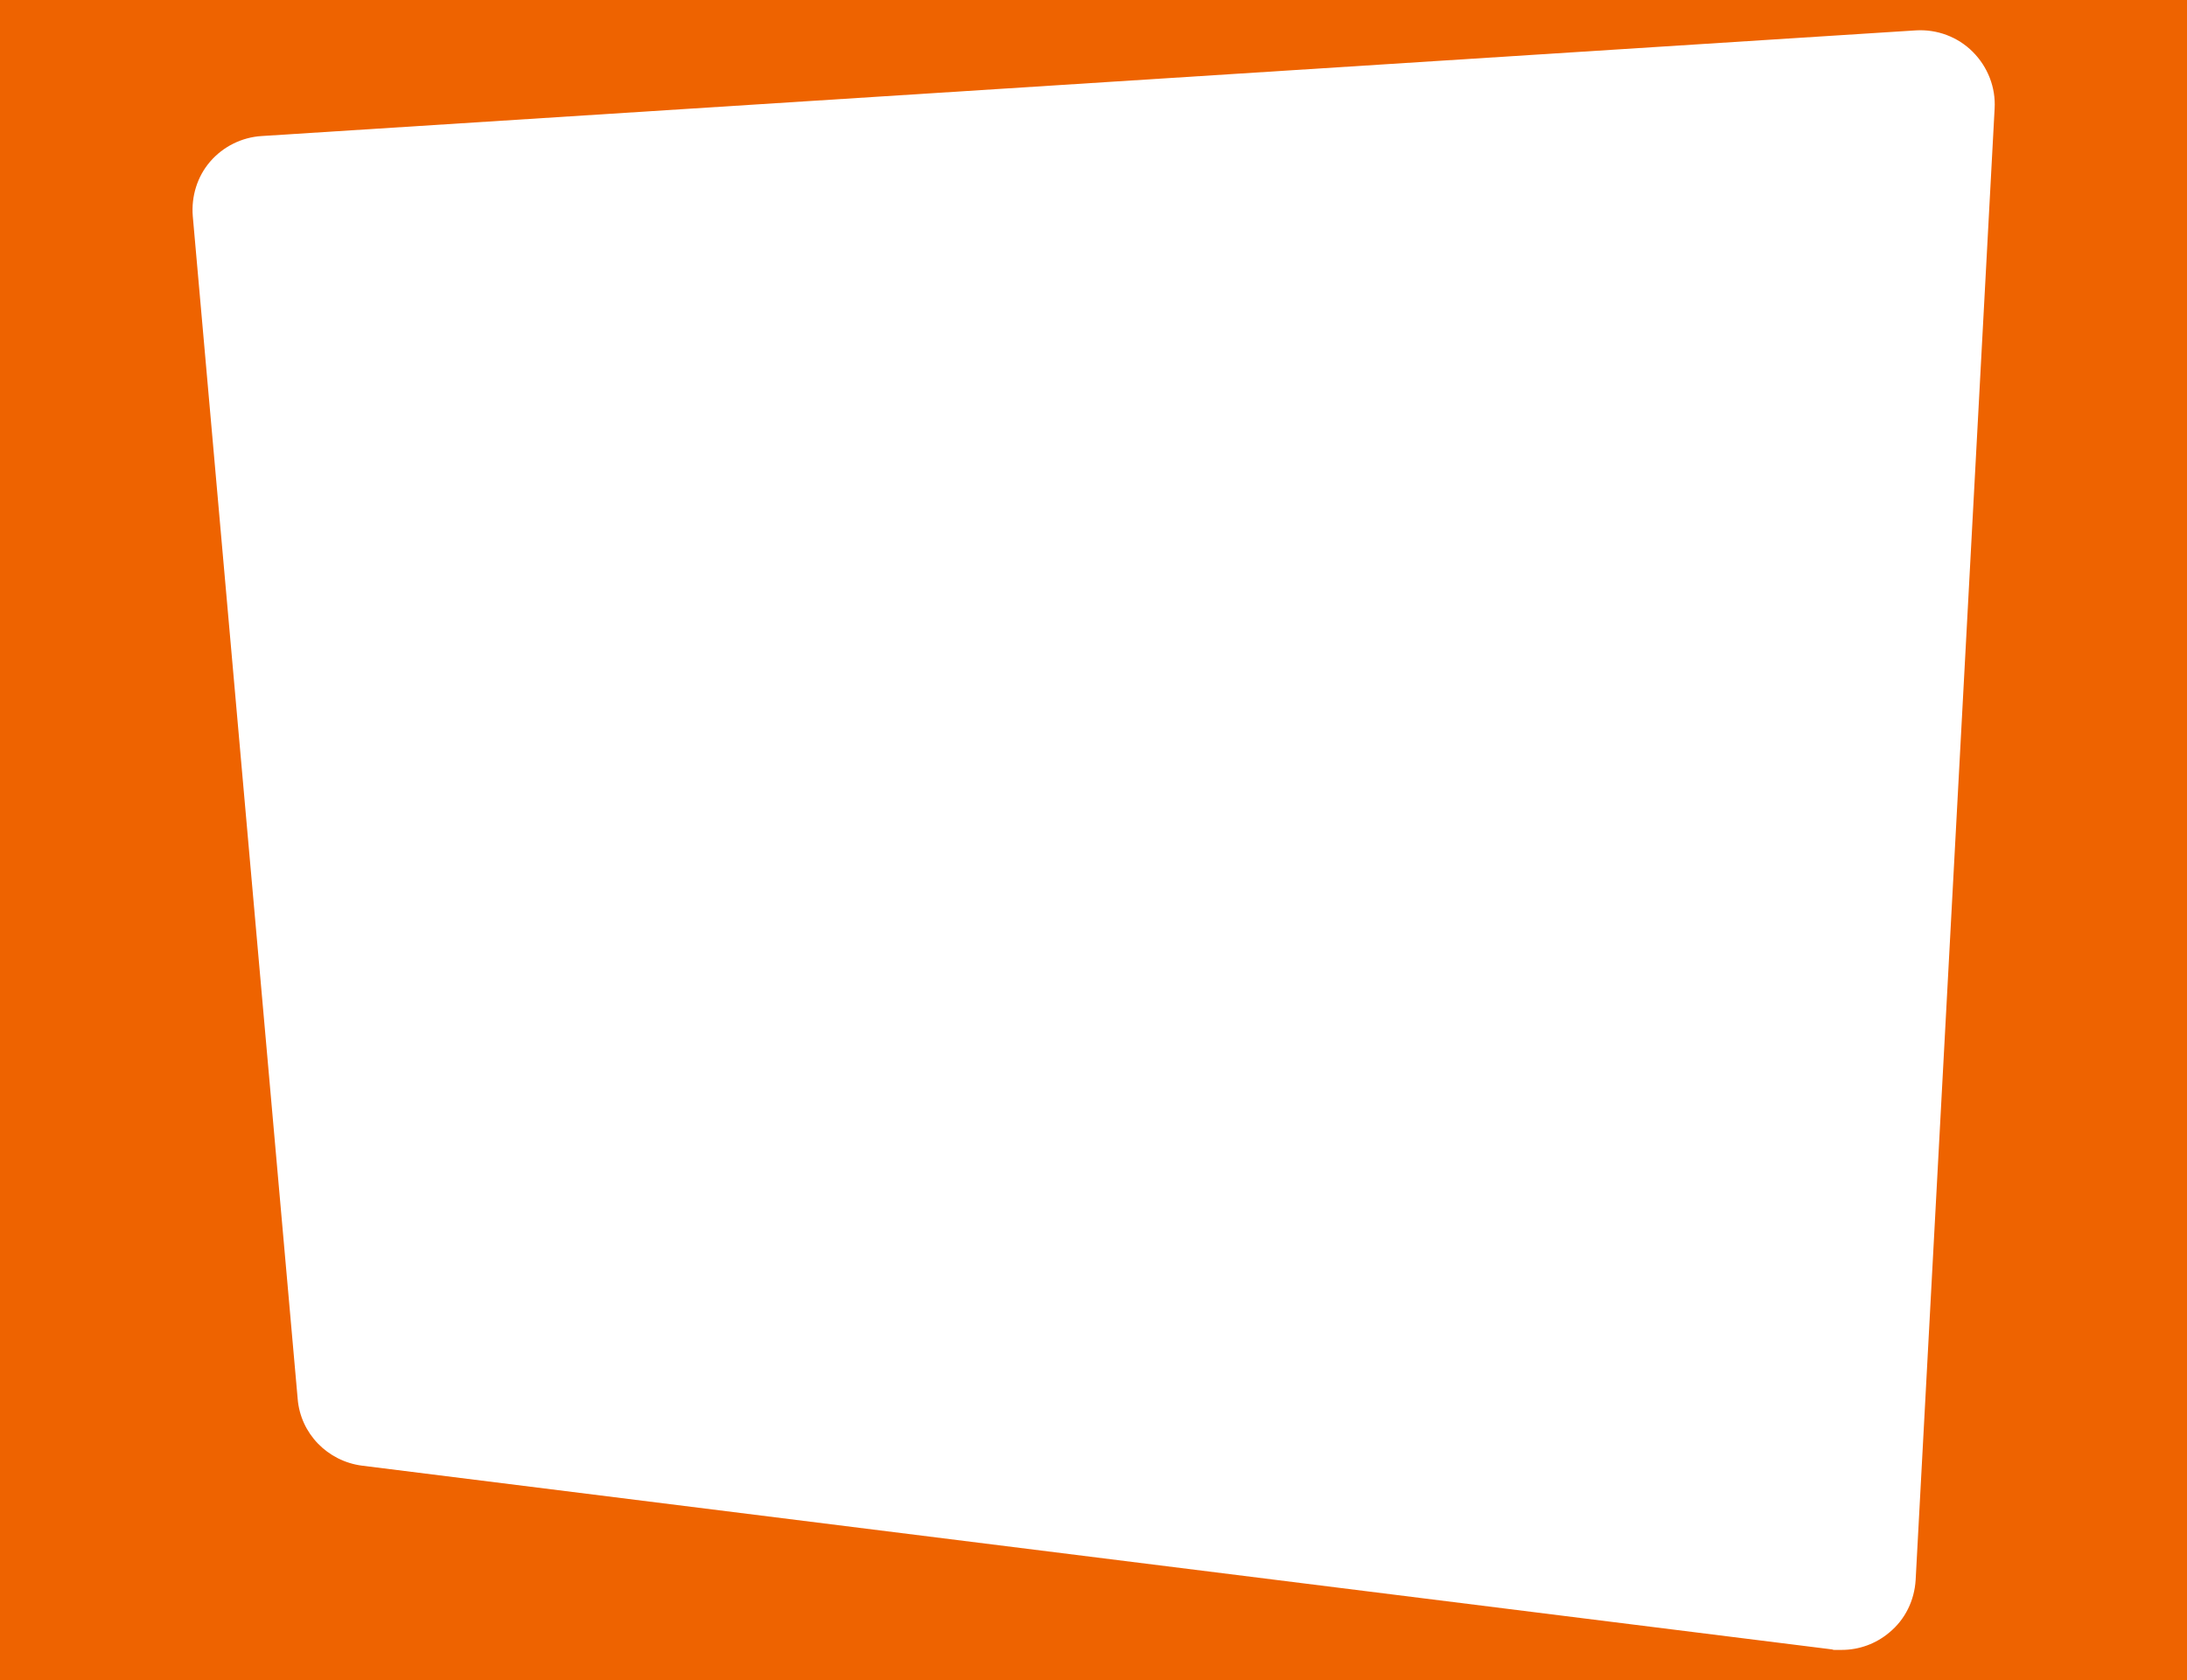 <?xml version="1.0" encoding="UTF-8"?>
<svg xmlns="http://www.w3.org/2000/svg" width="100%" height="100%" preserveAspectRatio="none" viewBox="0 0 540 415" fill="none">
  <path fill-rule="evenodd" clip-rule="evenodd" d="M0 0V415H540V0H0ZM492.5 26.8L473 390.2C472.7 395.3 470.4 400 466.5 403.2C463.2 406 459 407.5 454.8 407.5C450.6 407.5 453.3 407.5 452.5 407.4L89.4 362C80.9 360.9 74.2 354.1 73.5 345.5L47.6 53.4C47.2 48.5 48.7 43.6 51.9 39.9C55.1 36.2 59.7 33.9 64.6 33.6L473.1 7.5C478.3 7.2 483.4 9.1 487.1 12.8C490.8 16.5 492.8 21.6 492.5 26.8Z" fill="#EE6300"></path>
</svg>
